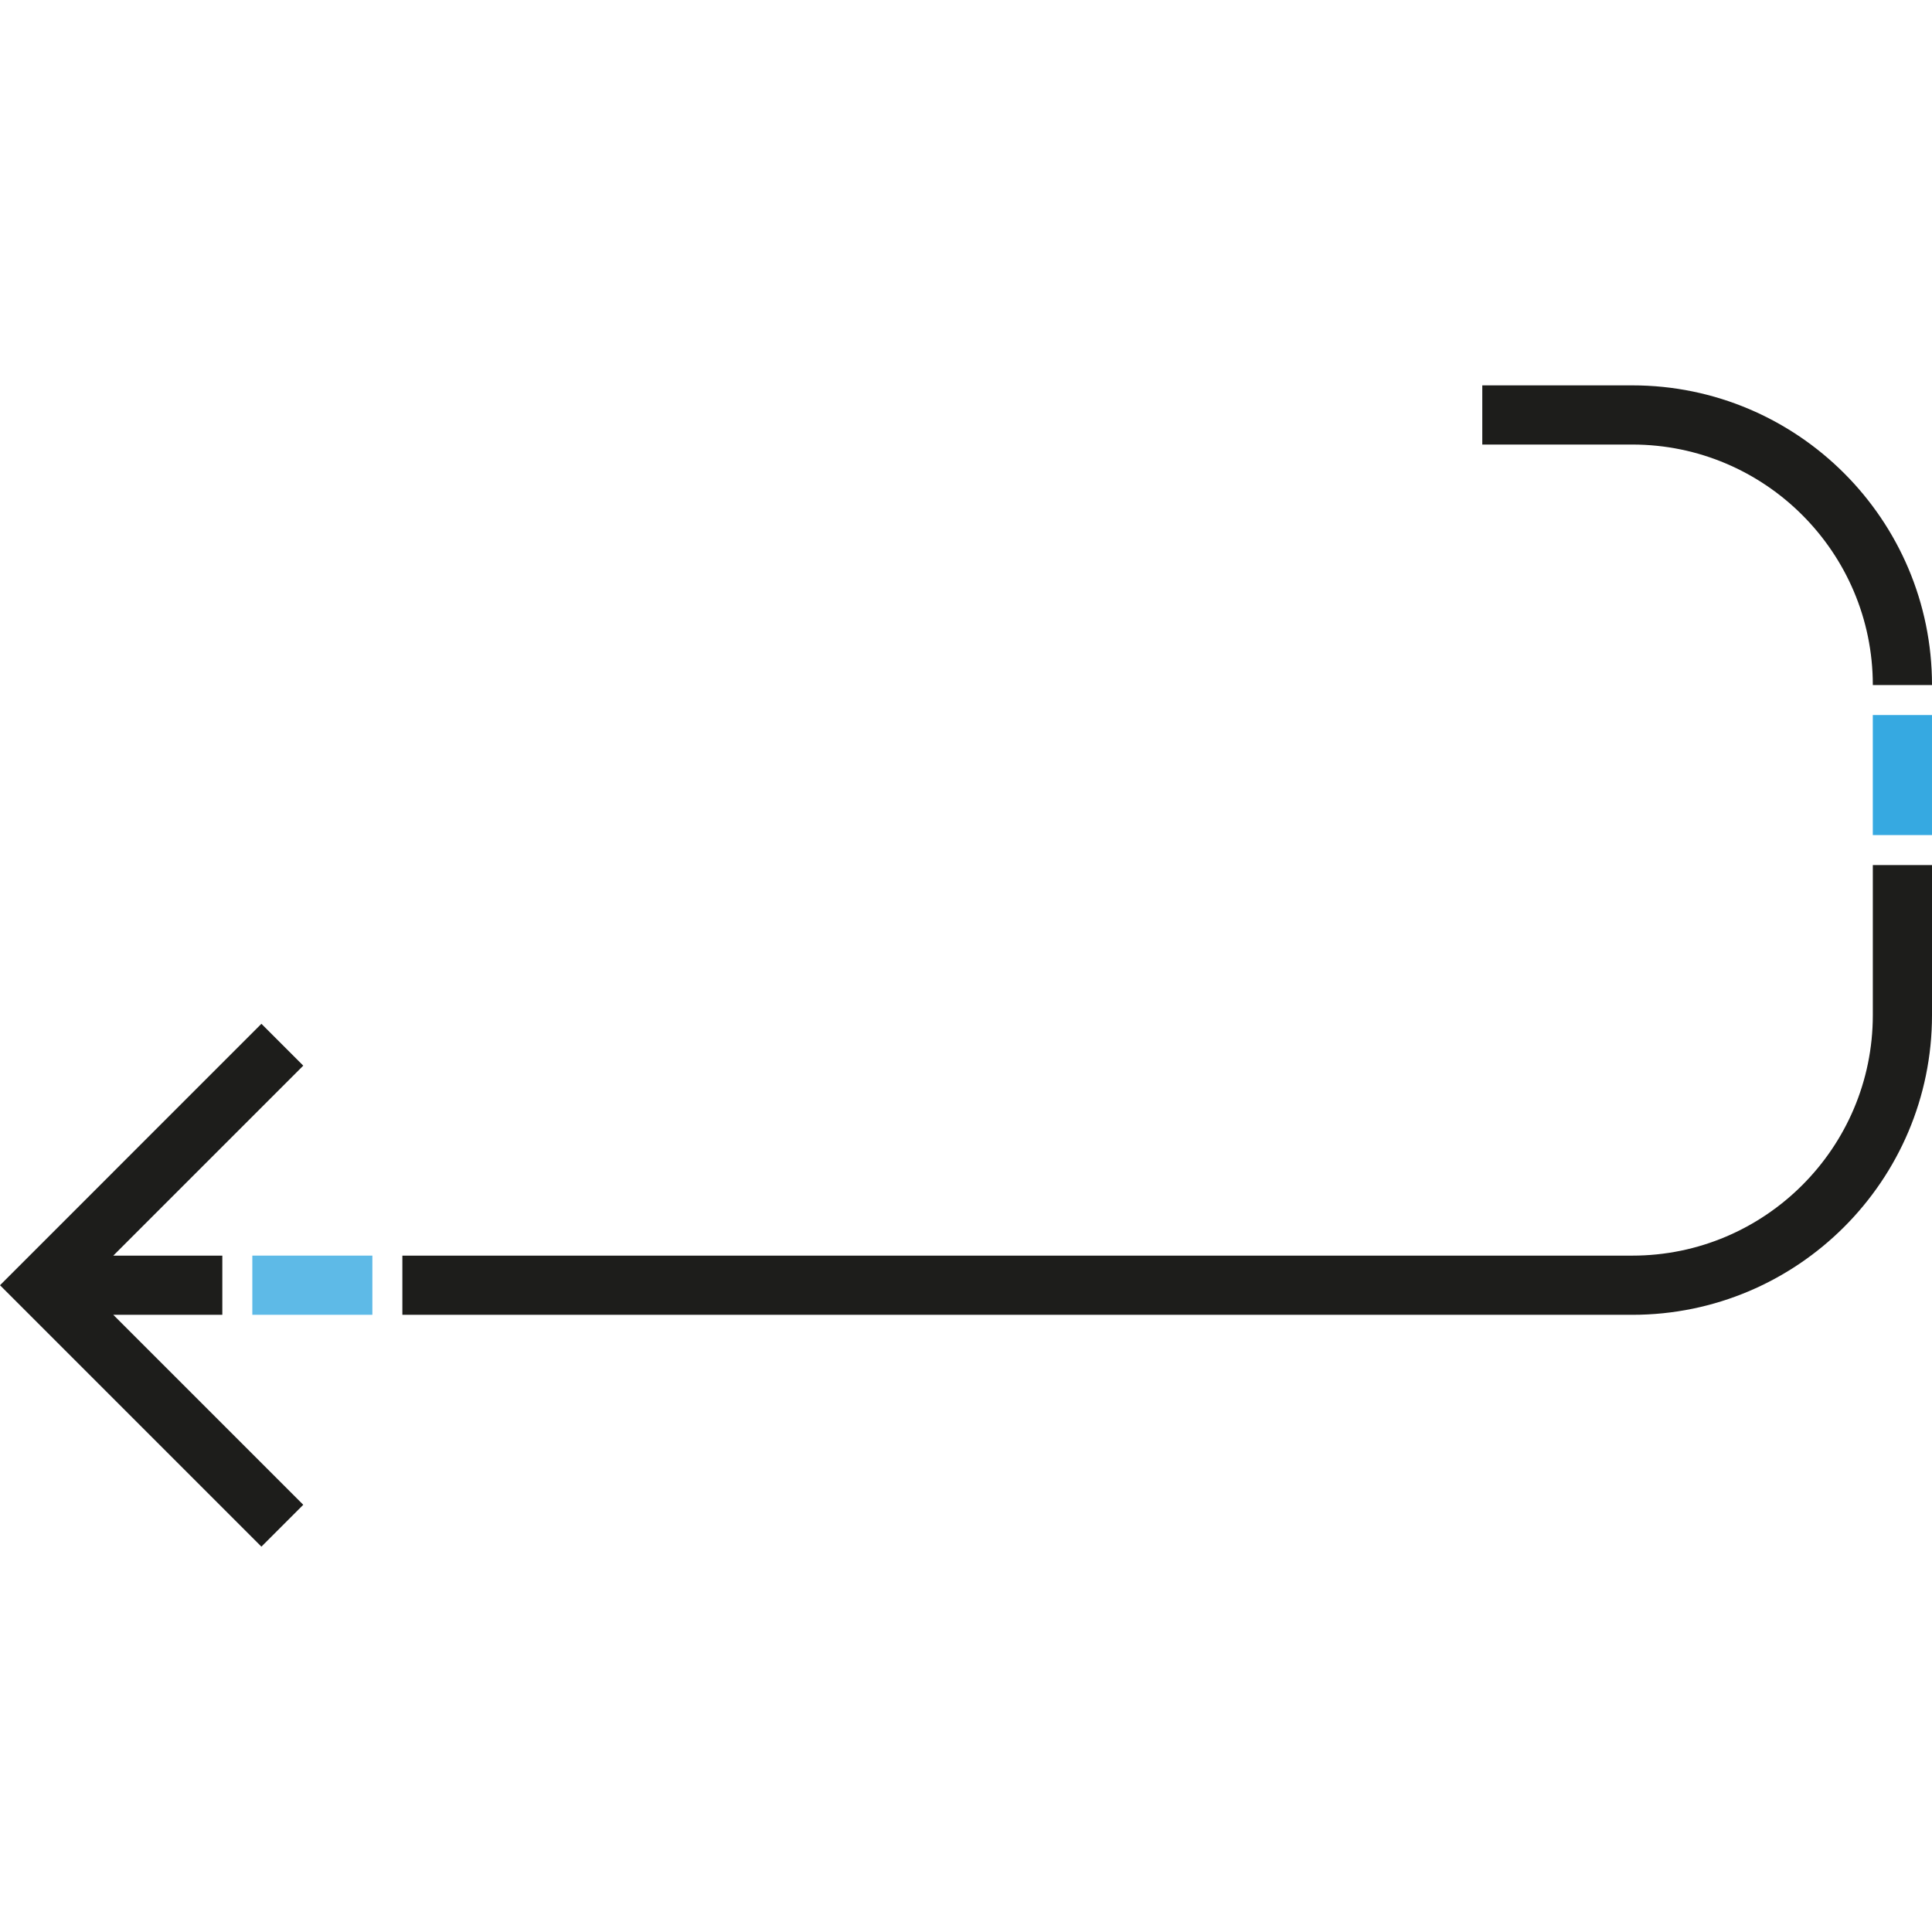 <?xml version="1.0" encoding="iso-8859-1"?>
<!-- Generator: Adobe Illustrator 19.0.0, SVG Export Plug-In . SVG Version: 6.00 Build 0)  -->
<svg version="1.1" id="Layer_1" xmlns="http://www.w3.org/2000/svg" xmlns:xlink="http://www.w3.org/1999/xlink" x="0px" y="0px"
	 viewBox="0 0 512 512" style="enable-background:new 0 0 512 512;" xml:space="preserve">
<path style="fill:#1D1D1B;" d="M432.584,348.438H106.633v-15.683h325.951c35.142,0,63.733-28.591,63.733-63.733v-39.764H512v39.764
	C512,312.812,476.375,348.438,432.584,348.438z"/>
<rect x="66.869" y="332.75" style="fill:#5EBAE7;" width="31.811" height="15.683"/>
<g>
	<polygon style="fill:#1D1D1B;" points="58.917,348.438 58.917,332.755 30.02,332.755 80.367,282.409 69.277,271.319 0,340.597 
		69.277,409.874 80.367,398.784 30.02,348.438 	"/>
	<path style="fill:#1D1D1B;" d="M512,181.543h-15.683c0-35.142-28.591-63.733-63.733-63.733H392.82v-15.683h39.764
		C476.375,102.126,512,137.752,512,181.543z"/>
</g>
<rect x="496.313" y="189.492" style="fill:#36A9E1;" width="15.683" height="31.811"/>
<g>
</g>
<g>
</g>
<g>
</g>
<g>
</g>
<g>
</g>
<g>
</g>
<g>
</g>
<g>
</g>
<g>
</g>
<g>
</g>
<g>
</g>
<g>
</g>
<g>
</g>
<g>
</g>
<g>
</g>
</svg>
